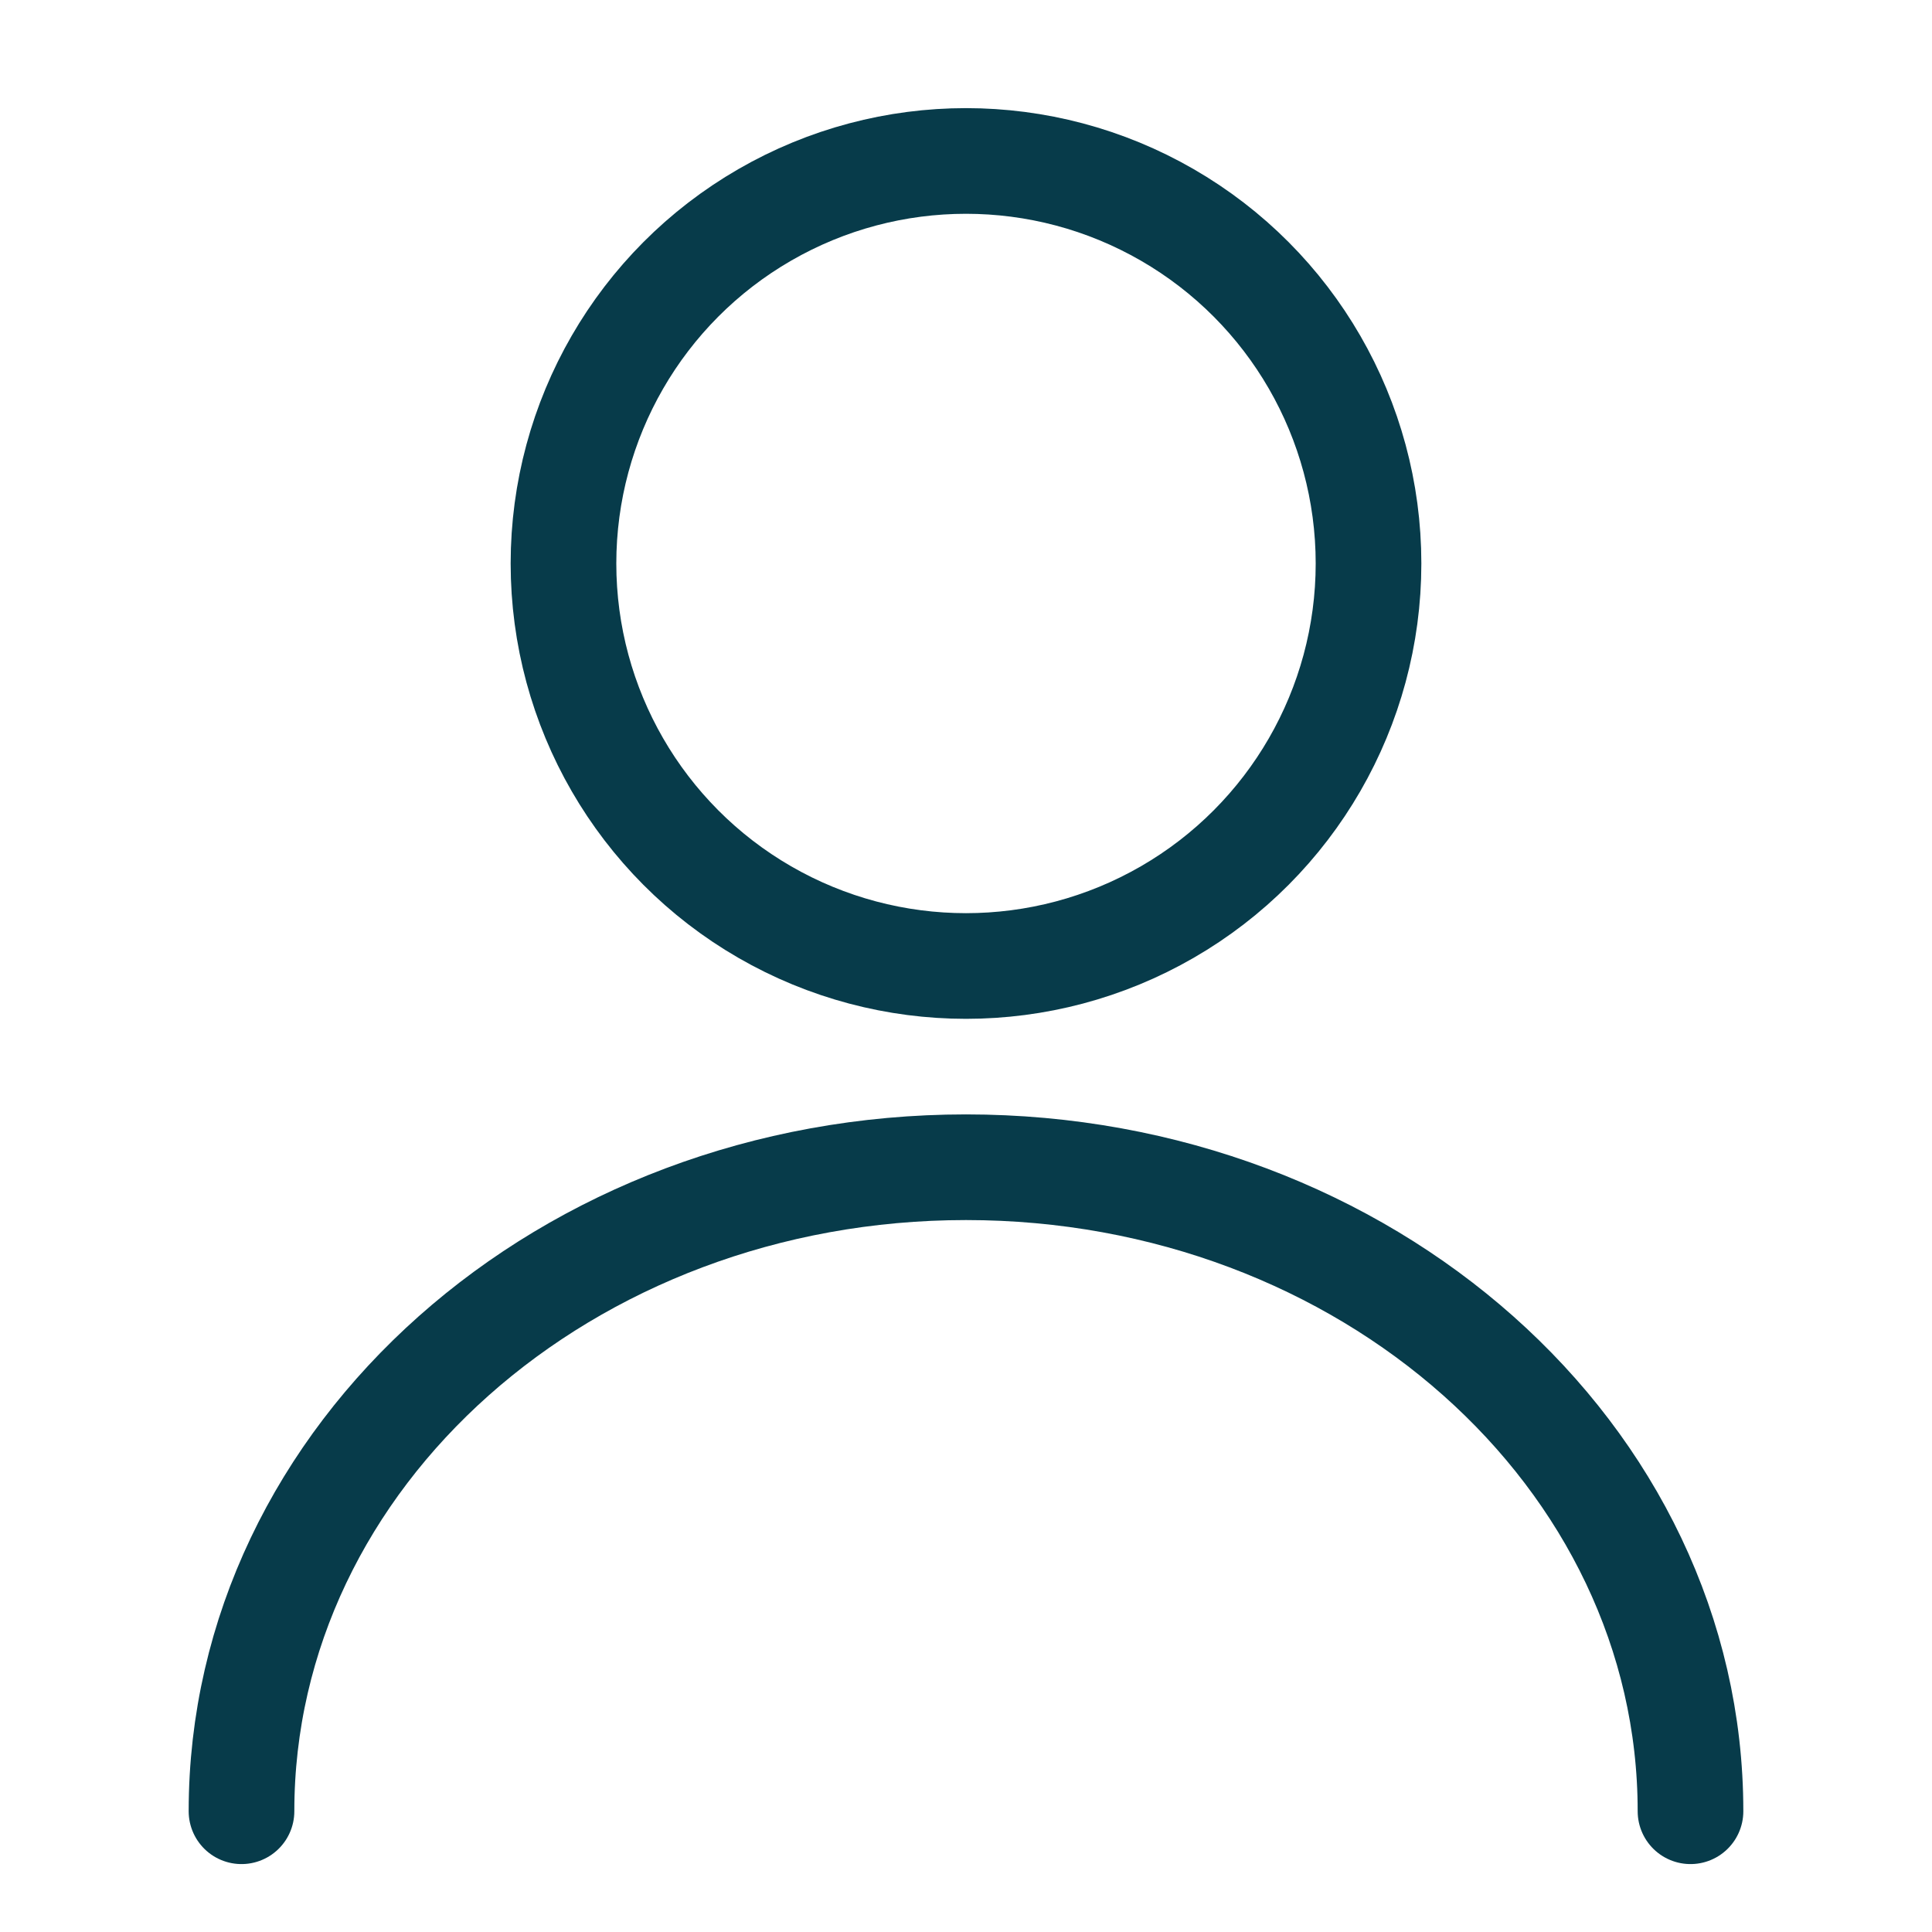 <svg xmlns="http://www.w3.org/2000/svg" width="32" height="32" viewBox="0 0 32 32" fill="none"><circle cx="16" cy="9.333" r="6.667" stroke="#073B4A" stroke-width="1.75"></circle><path d="M28 30C28 24.109 22.627 19.333 16 19.333C9.373 19.333 4 24.109 4 30" stroke="#073B4A" stroke-width="1.75" stroke-linecap="round" stroke-linejoin="round"></path></svg>